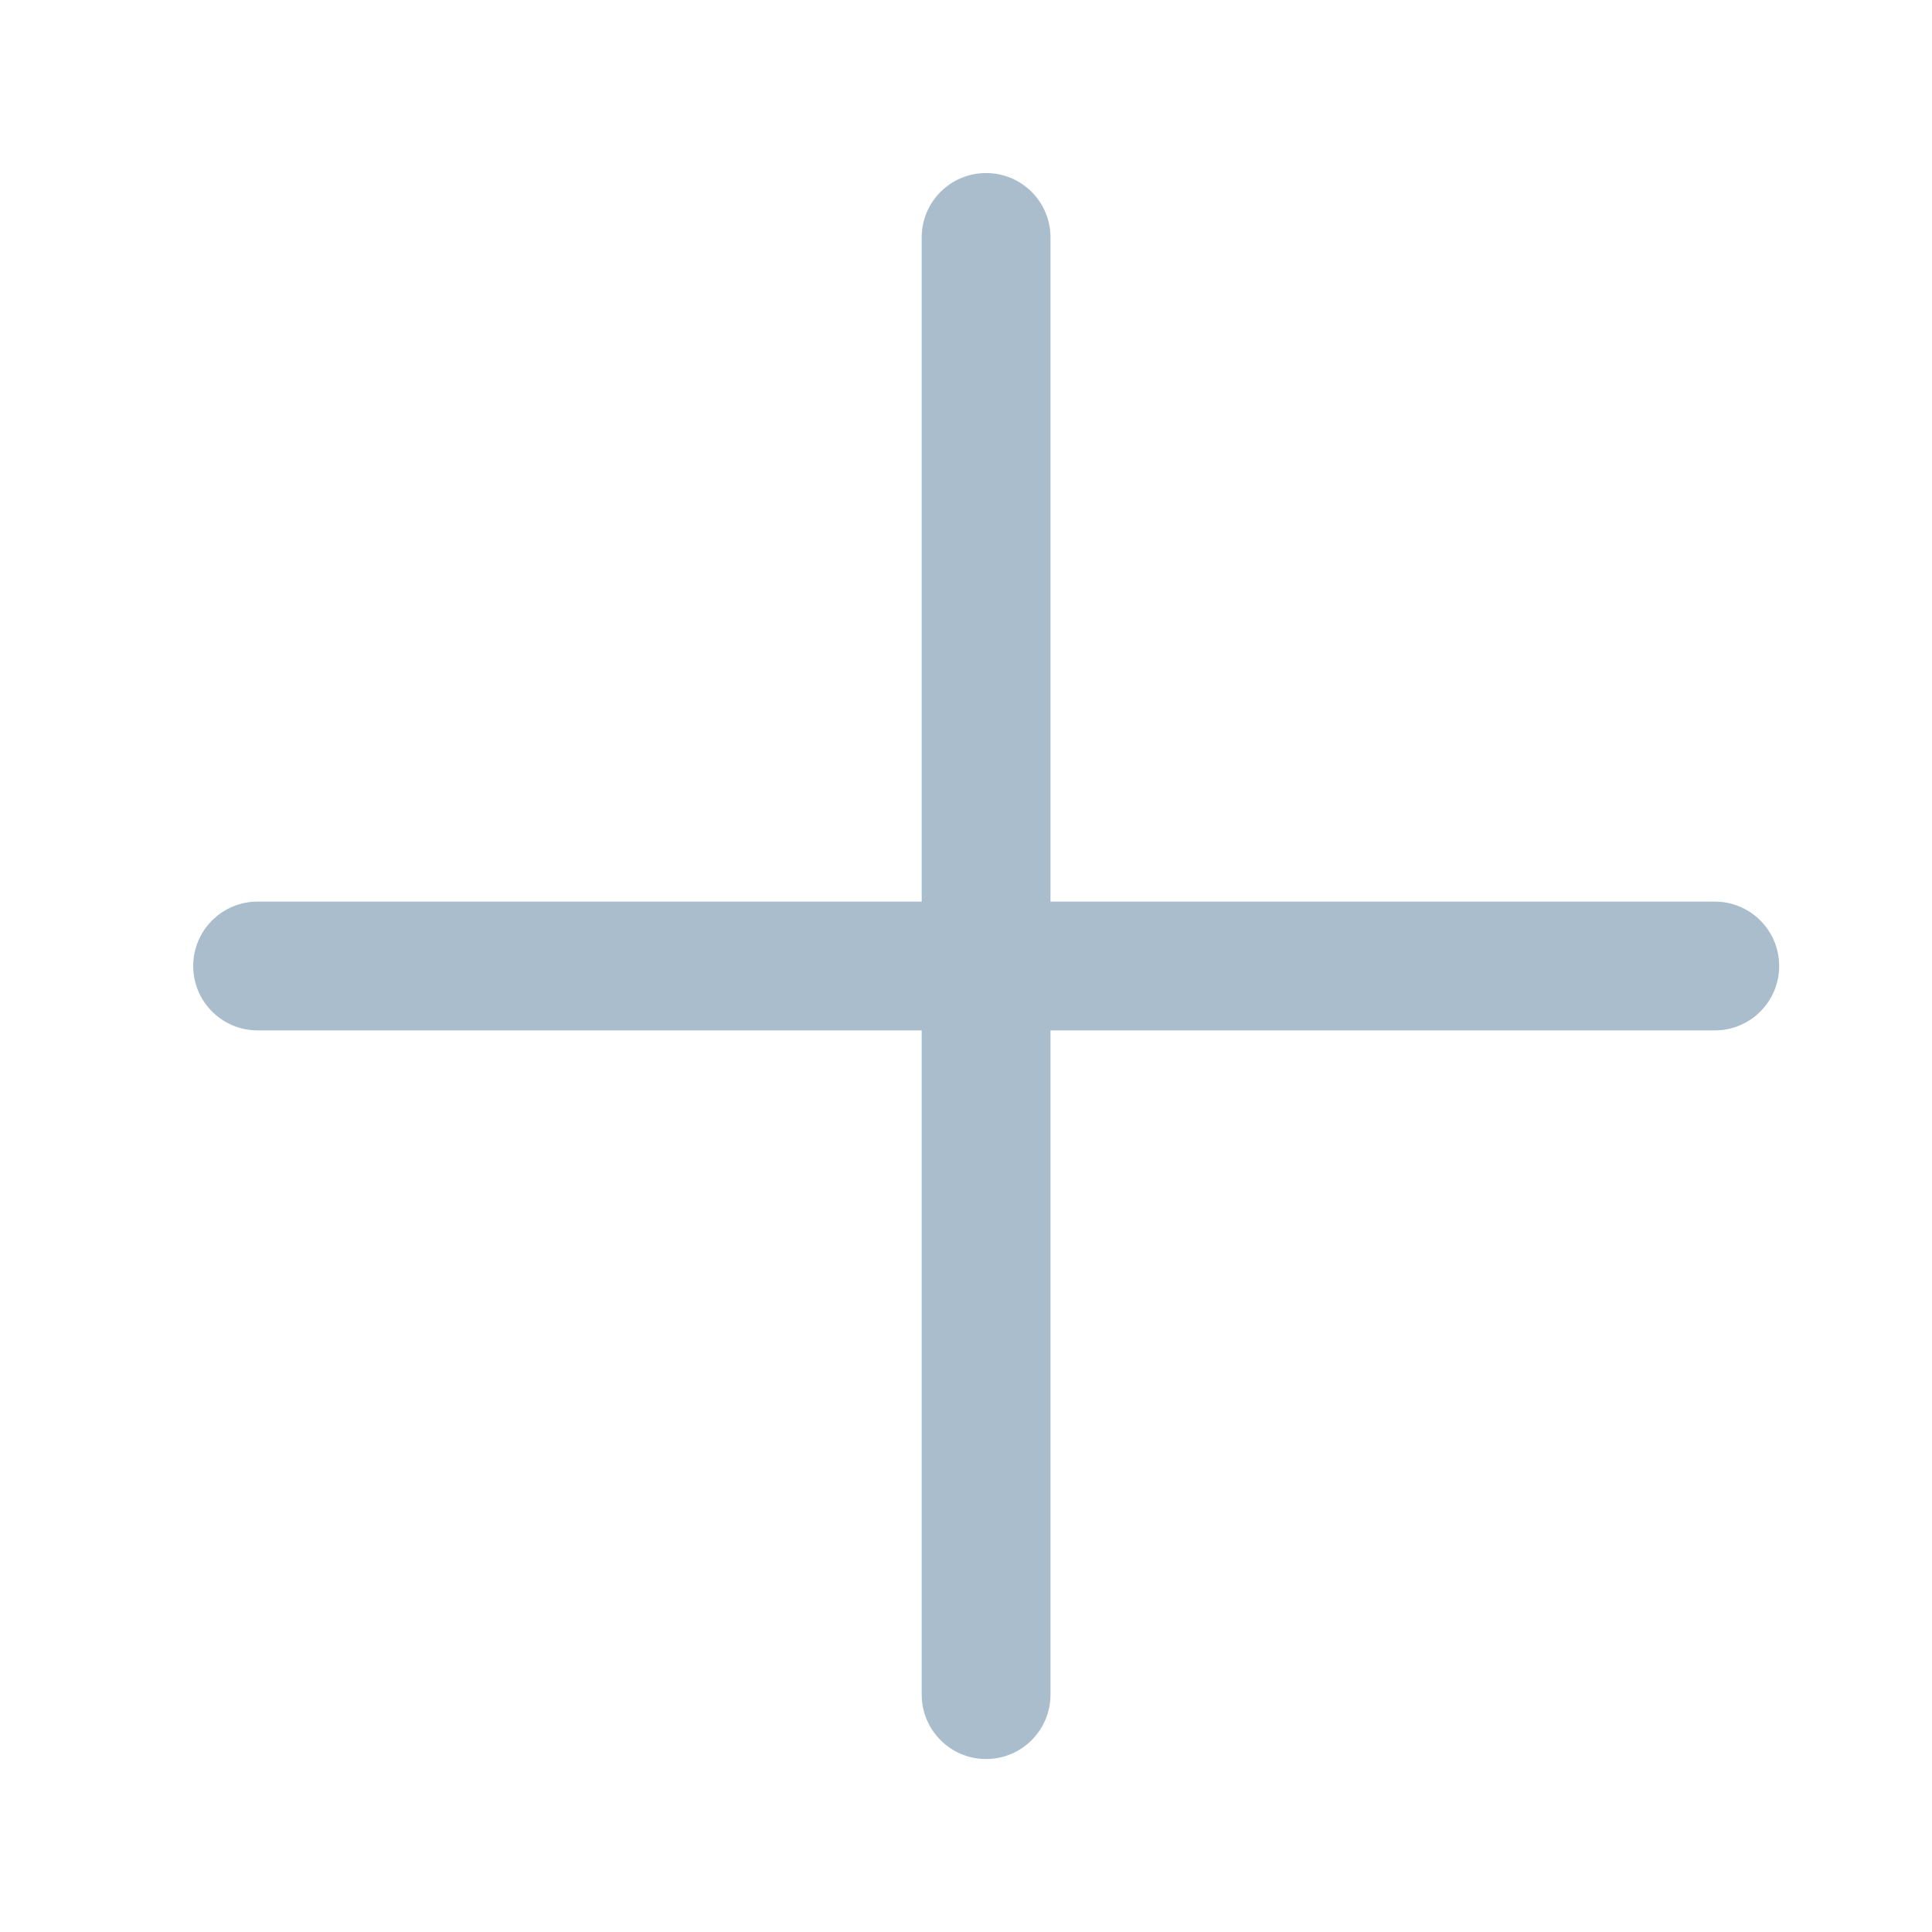 <svg width="30" height="30" viewBox="0 0 30 30" fill="none" xmlns="http://www.w3.org/2000/svg">
<path d="M4 14C3.448 14 3 14.448 3 15C3 15.552 3.448 16 4 16V14ZM26.627 16C27.18 16 27.627 15.552 27.627 15C27.627 14.448 27.18 14 26.627 14V16ZM4 16L26.627 16V14L4 14V16Z" fill="#AABDCD"/>
<path d="M14.312 3.687C14.312 3.134 14.76 2.687 15.312 2.687C15.865 2.687 16.312 3.134 16.312 3.687H14.312ZM16.312 26.314C16.312 26.866 15.865 27.314 15.312 27.314C14.76 27.314 14.312 26.866 14.312 26.314H16.312ZM16.312 3.687L16.312 26.314H14.312L14.312 3.687H16.312Z" fill="#AABDCD"/>
</svg>
